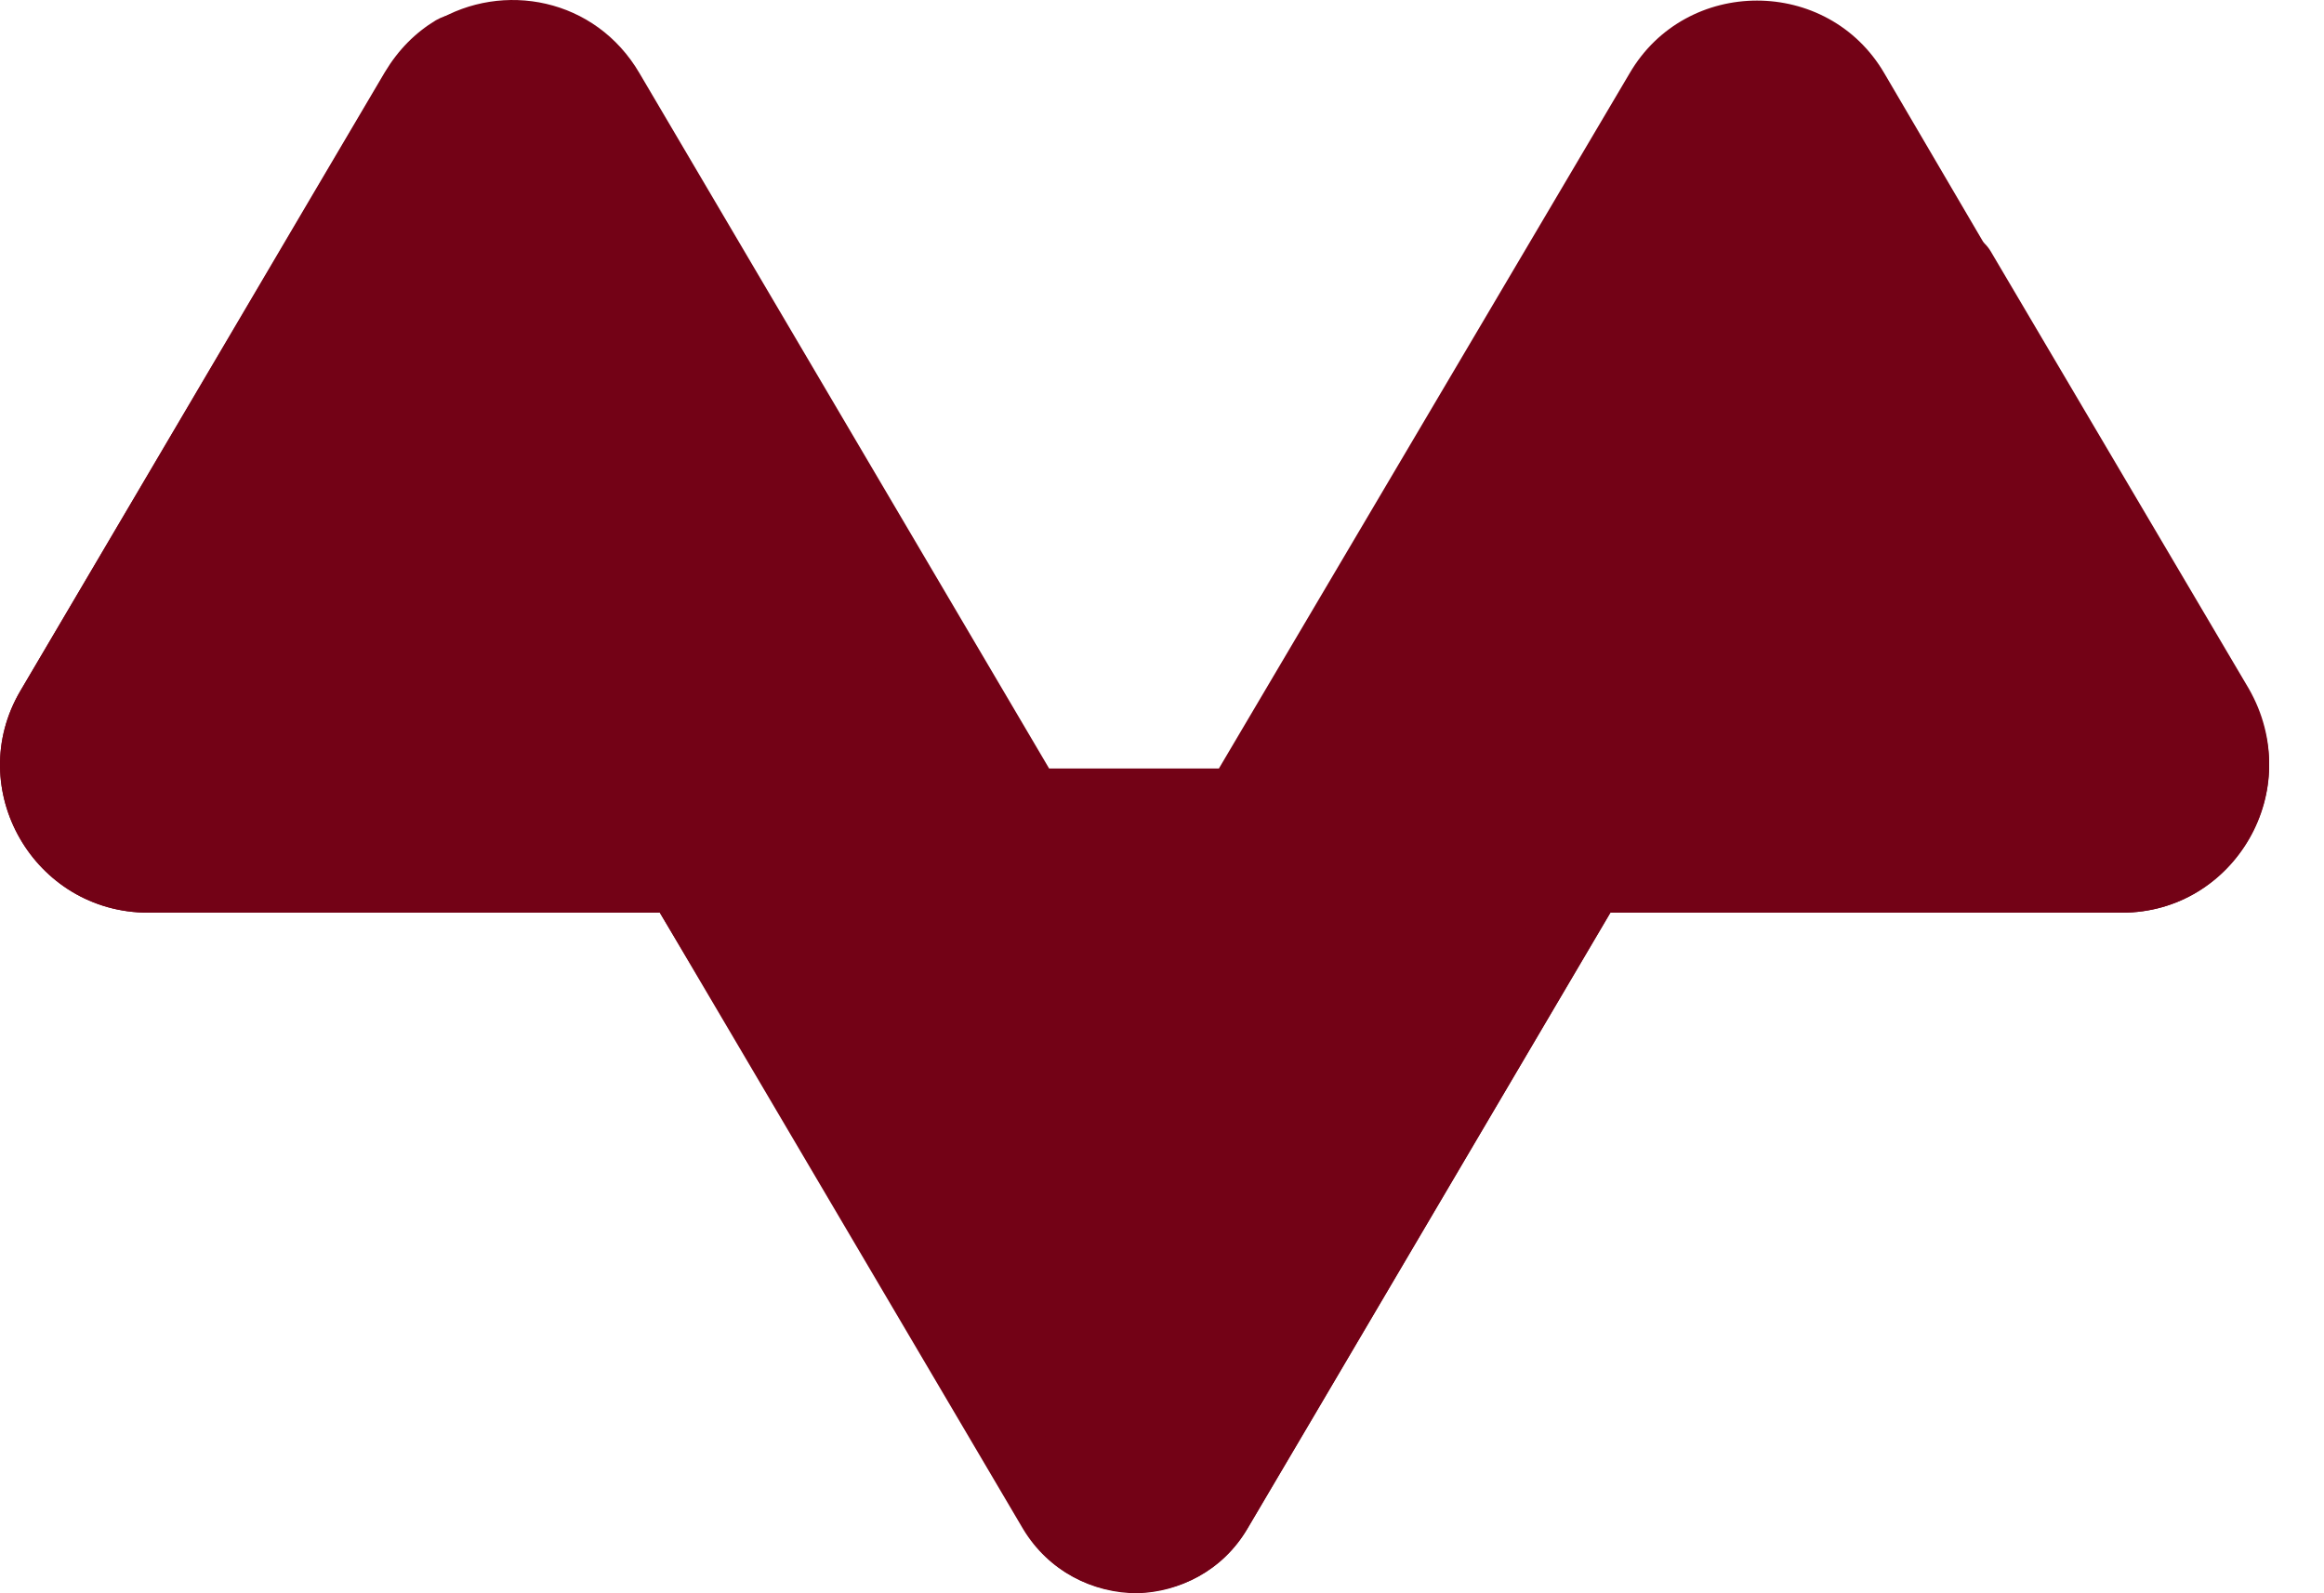 <svg width="35" height="24" viewBox="0 0 35 24" fill="none" xmlns="http://www.w3.org/2000/svg">
<path d="M31.957 13.748H24.253L18.783 23.032C18.033 24.305 16.175 24.305 15.408 23.032L9.937 13.748H2.234C0.513 13.748 -0.561 11.881 0.308 10.405L5.796 1.103C6 0.764 6.256 0.509 6.563 0.323C7.568 -0.288 8.966 -0.034 9.631 1.103L15.8 11.576H18.357L24.543 1.103C25.395 -0.356 27.526 -0.356 28.378 1.103L29.98 3.836L33.866 10.422C34.735 11.881 33.661 13.748 31.957 13.748Z" fill="#730216"/>
<path d="M31.957 13.748H24.253L20.674 19.825L19.805 21.301L18.783 23.032C18.408 23.66 17.76 23.983 17.13 24C16.465 24 15.8 23.677 15.425 23.032L13.533 19.808L11.999 17.194L9.937 13.748H2.234C0.513 13.748 -0.561 11.881 0.308 10.405L4.705 2.937L5.796 1.087C6 0.747 6.256 0.492 6.563 0.306C6.921 0.102 7.364 0.204 7.568 0.56L14.454 12.238C14.59 12.458 14.59 12.747 14.454 12.968L12.749 15.853C12.613 16.074 12.613 16.362 12.749 16.583L14.079 18.823L14.317 19.231L16.414 22.778C16.738 23.287 17.487 23.287 17.811 22.778L19.004 20.741L19.243 20.334L20.112 18.857L28.991 3.785C29.213 3.412 29.758 3.412 29.98 3.785L33.866 10.371C34.735 11.881 33.661 13.748 31.957 13.748Z" fill="#730216"/>
</svg>
